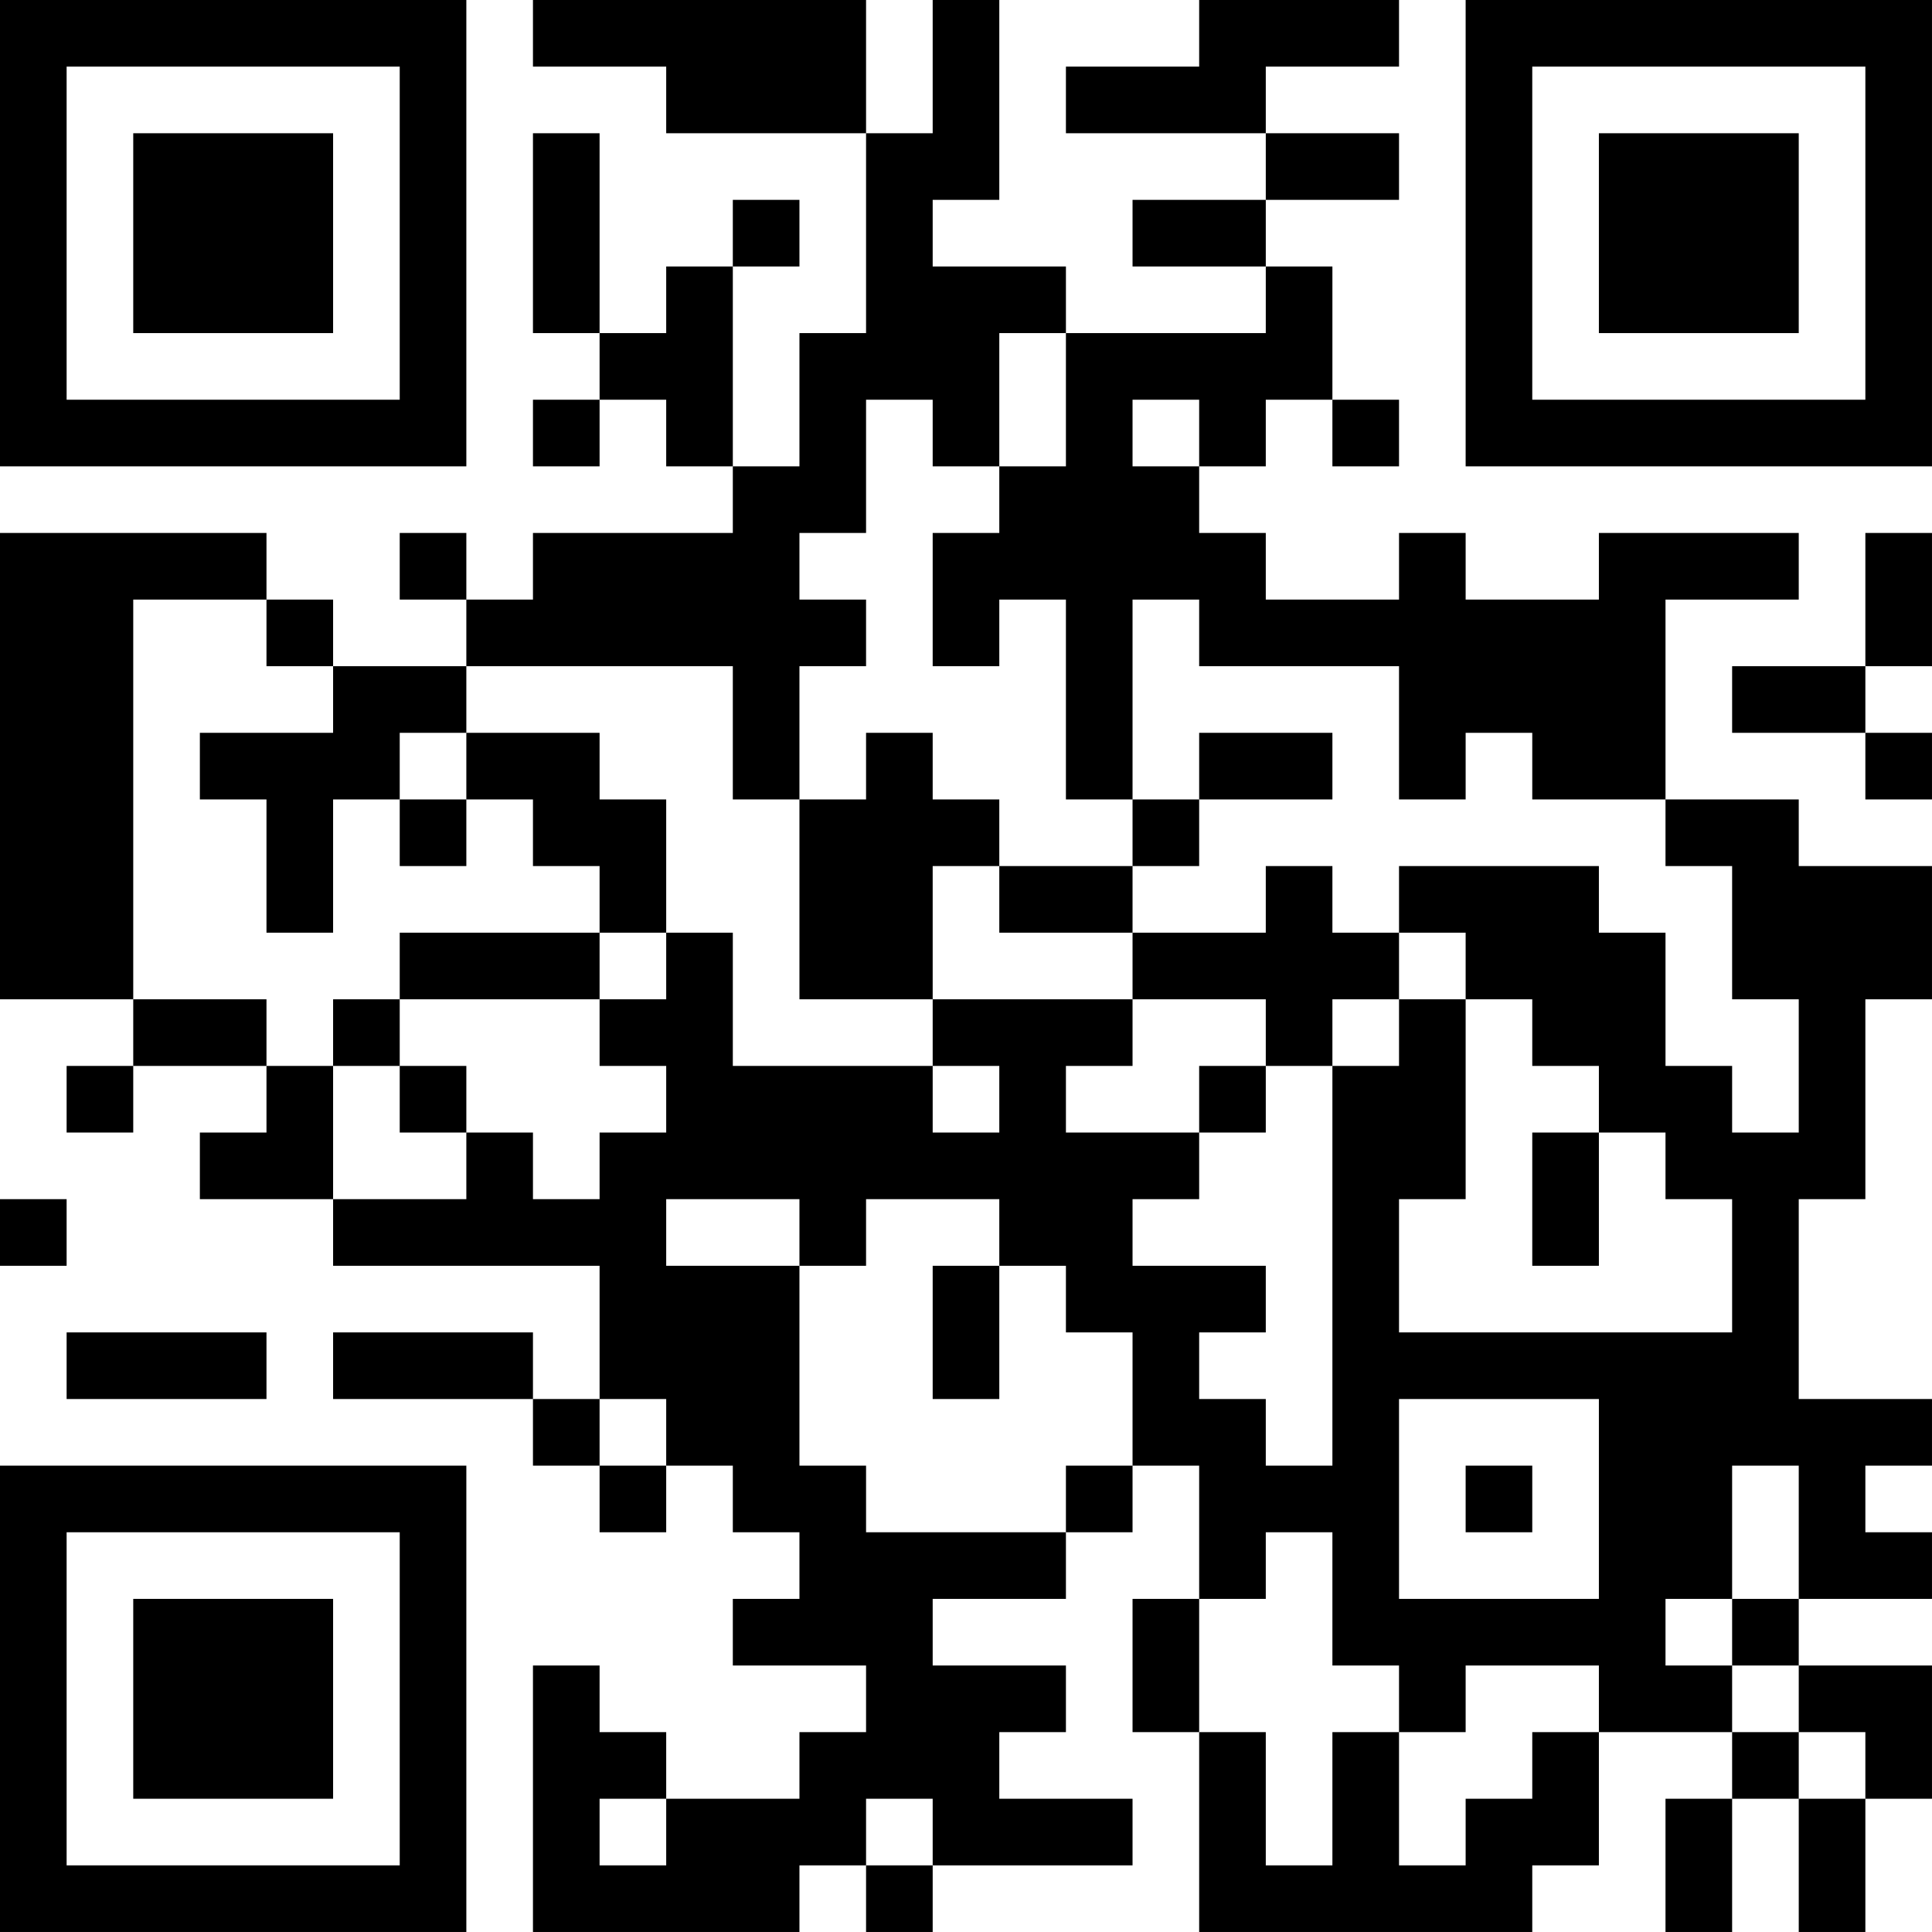 <?xml version="1.0" encoding="UTF-8"?>
<svg xmlns="http://www.w3.org/2000/svg" version="1.1" width="400" height="400" viewBox="0 0 400 400"><rect x="0" y="0" width="400" height="400" fill="#ffffff"/><g transform="scale(13.793)"><g transform="translate(0,0)"><path fill-rule="evenodd" d="M8 0L8 1L10 1L10 2L13 2L13 5L12 5L12 7L11 7L11 4L12 4L12 3L11 3L11 4L10 4L10 5L9 5L9 2L8 2L8 5L9 5L9 6L8 6L8 7L9 7L9 6L10 6L10 7L11 7L11 8L8 8L8 9L7 9L7 8L6 8L6 9L7 9L7 10L5 10L5 9L4 9L4 8L0 8L0 15L2 15L2 16L1 16L1 17L2 17L2 16L4 16L4 17L3 17L3 18L5 18L5 19L9 19L9 21L8 21L8 20L5 20L5 21L8 21L8 22L9 22L9 23L10 23L10 22L11 22L11 23L12 23L12 24L11 24L11 25L13 25L13 26L12 26L12 27L10 27L10 26L9 26L9 25L8 25L8 29L12 29L12 28L13 28L13 29L14 29L14 28L17 28L17 27L15 27L15 26L16 26L16 25L14 25L14 24L16 24L16 23L17 23L17 22L18 22L18 24L17 24L17 26L18 26L18 29L23 29L23 28L24 28L24 26L26 26L26 27L25 27L25 29L26 29L26 27L27 27L27 29L28 29L28 27L29 27L29 25L27 25L27 24L29 24L29 23L28 23L28 22L29 22L29 21L27 21L27 18L28 18L28 15L29 15L29 13L27 13L27 12L25 12L25 9L27 9L27 8L24 8L24 9L22 9L22 8L21 8L21 9L19 9L19 8L18 8L18 7L19 7L19 6L20 6L20 7L21 7L21 6L20 6L20 4L19 4L19 3L21 3L21 2L19 2L19 1L21 1L21 0L18 0L18 1L16 1L16 2L19 2L19 3L17 3L17 4L19 4L19 5L16 5L16 4L14 4L14 3L15 3L15 0L14 0L14 2L13 2L13 0ZM15 5L15 7L14 7L14 6L13 6L13 8L12 8L12 9L13 9L13 10L12 10L12 12L11 12L11 10L7 10L7 11L6 11L6 12L5 12L5 14L4 14L4 12L3 12L3 11L5 11L5 10L4 10L4 9L2 9L2 15L4 15L4 16L5 16L5 18L7 18L7 17L8 17L8 18L9 18L9 17L10 17L10 16L9 16L9 15L10 15L10 14L11 14L11 16L14 16L14 17L15 17L15 16L14 16L14 15L17 15L17 16L16 16L16 17L18 17L18 18L17 18L17 19L19 19L19 20L18 20L18 21L19 21L19 22L20 22L20 16L21 16L21 15L22 15L22 18L21 18L21 20L26 20L26 18L25 18L25 17L24 17L24 16L23 16L23 15L22 15L22 14L21 14L21 13L24 13L24 14L25 14L25 16L26 16L26 17L27 17L27 15L26 15L26 13L25 13L25 12L23 12L23 11L22 11L22 12L21 12L21 10L18 10L18 9L17 9L17 12L16 12L16 9L15 9L15 10L14 10L14 8L15 8L15 7L16 7L16 5ZM17 6L17 7L18 7L18 6ZM28 8L28 10L26 10L26 11L28 11L28 12L29 12L29 11L28 11L28 10L29 10L29 8ZM7 11L7 12L6 12L6 13L7 13L7 12L8 12L8 13L9 13L9 14L6 14L6 15L5 15L5 16L6 16L6 17L7 17L7 16L6 16L6 15L9 15L9 14L10 14L10 12L9 12L9 11ZM13 11L13 12L12 12L12 15L14 15L14 13L15 13L15 14L17 14L17 15L19 15L19 16L18 16L18 17L19 17L19 16L20 16L20 15L21 15L21 14L20 14L20 13L19 13L19 14L17 14L17 13L18 13L18 12L20 12L20 11L18 11L18 12L17 12L17 13L15 13L15 12L14 12L14 11ZM23 17L23 19L24 19L24 17ZM0 18L0 19L1 19L1 18ZM10 18L10 19L12 19L12 22L13 22L13 23L16 23L16 22L17 22L17 20L16 20L16 19L15 19L15 18L13 18L13 19L12 19L12 18ZM14 19L14 21L15 21L15 19ZM1 20L1 21L4 21L4 20ZM9 21L9 22L10 22L10 21ZM21 21L21 24L24 24L24 21ZM22 22L22 23L23 23L23 22ZM26 22L26 24L25 24L25 25L26 25L26 26L27 26L27 27L28 27L28 26L27 26L27 25L26 25L26 24L27 24L27 22ZM19 23L19 24L18 24L18 26L19 26L19 28L20 28L20 26L21 26L21 28L22 28L22 27L23 27L23 26L24 26L24 25L22 25L22 26L21 26L21 25L20 25L20 23ZM9 27L9 28L10 28L10 27ZM13 27L13 28L14 28L14 27ZM0 0L0 7L7 7L7 0ZM1 1L1 6L6 6L6 1ZM2 2L2 5L5 5L5 2ZM22 0L22 7L29 7L29 0ZM23 1L23 6L28 6L28 1ZM24 2L24 5L27 5L27 2ZM0 22L0 29L7 29L7 22ZM1 23L1 28L6 28L6 23ZM2 24L2 27L5 27L5 24Z" fill="#000000"/></g></g></svg>
